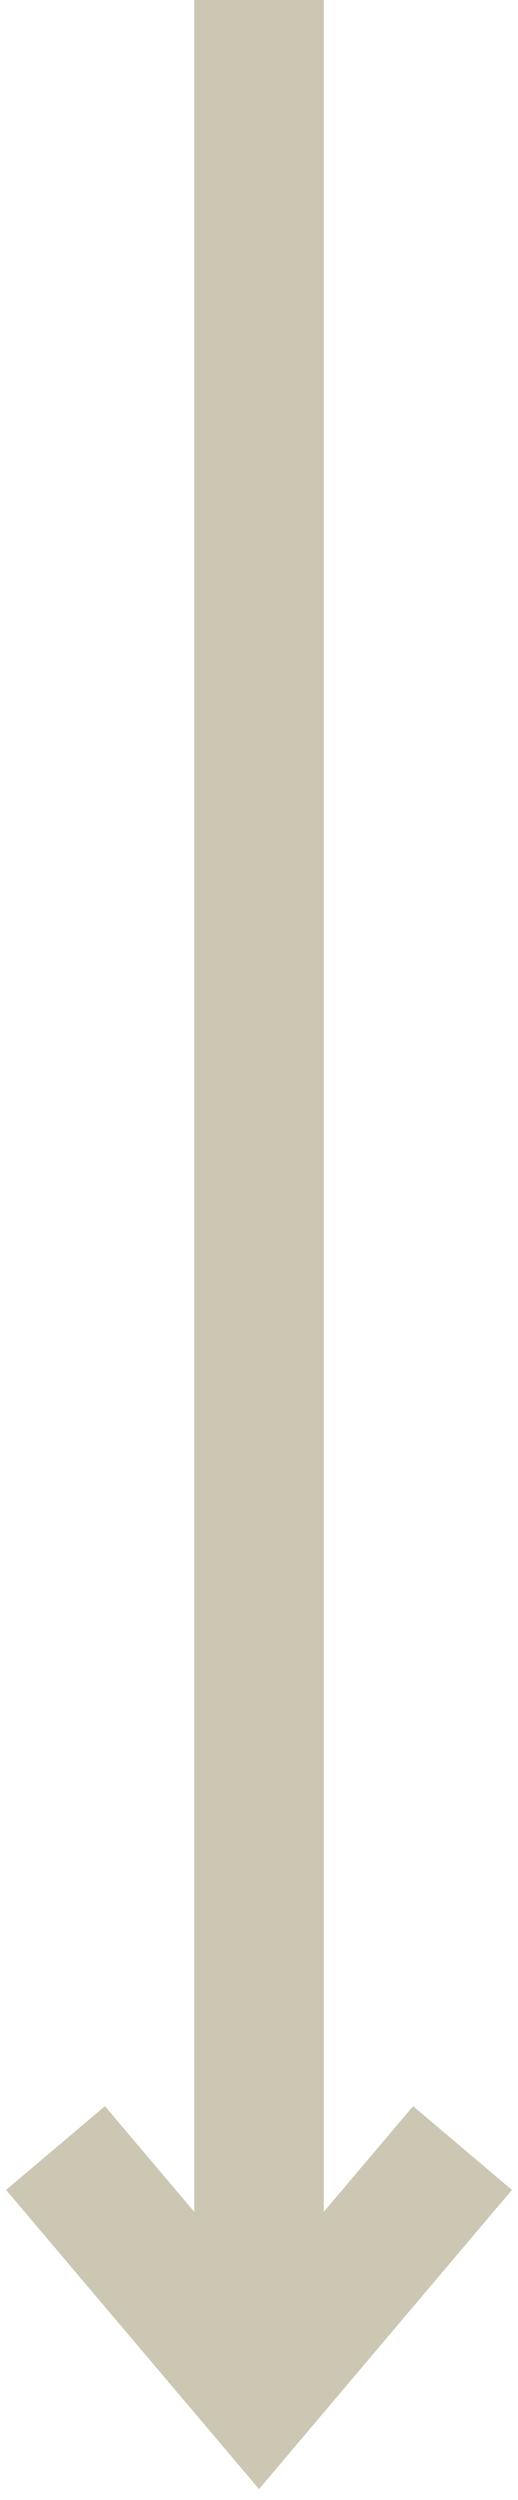 <?xml version="1.0" encoding="UTF-8"?> <svg xmlns="http://www.w3.org/2000/svg" viewBox="0 0 7.00 33.75" data-guides="{&quot;vertical&quot;:[],&quot;horizontal&quot;:[]}"><defs></defs><path fill="#ccc7b2" stroke="none" fill-opacity="1" stroke-width="1" stroke-opacity="1" id="tSvg1271ab78995" title="Path 3" d="M4.375 0C4.375 10.375 4.375 20.75 4.375 31.125C3.792 31.125 3.208 31.125 2.625 31.125C2.625 20.75 2.625 10.375 2.625 0C3.208 0 3.792 0 4.375 0Z"></path><path fill="#ccc7b2" stroke="none" fill-opacity="1" stroke-width="1" stroke-opacity="1" id="tSvg14783e98a1b" title="Path 4" d="M6.918 29.565C5.779 30.911 4.639 32.258 3.5 33.604C2.361 32.258 1.221 30.911 0.082 29.565C0.527 29.188 0.973 28.811 1.418 28.434C2.112 29.255 2.806 30.075 3.5 30.895C4.194 30.075 4.888 29.255 5.582 28.434C6.027 28.811 6.473 29.188 6.918 29.565Z"></path></svg> 